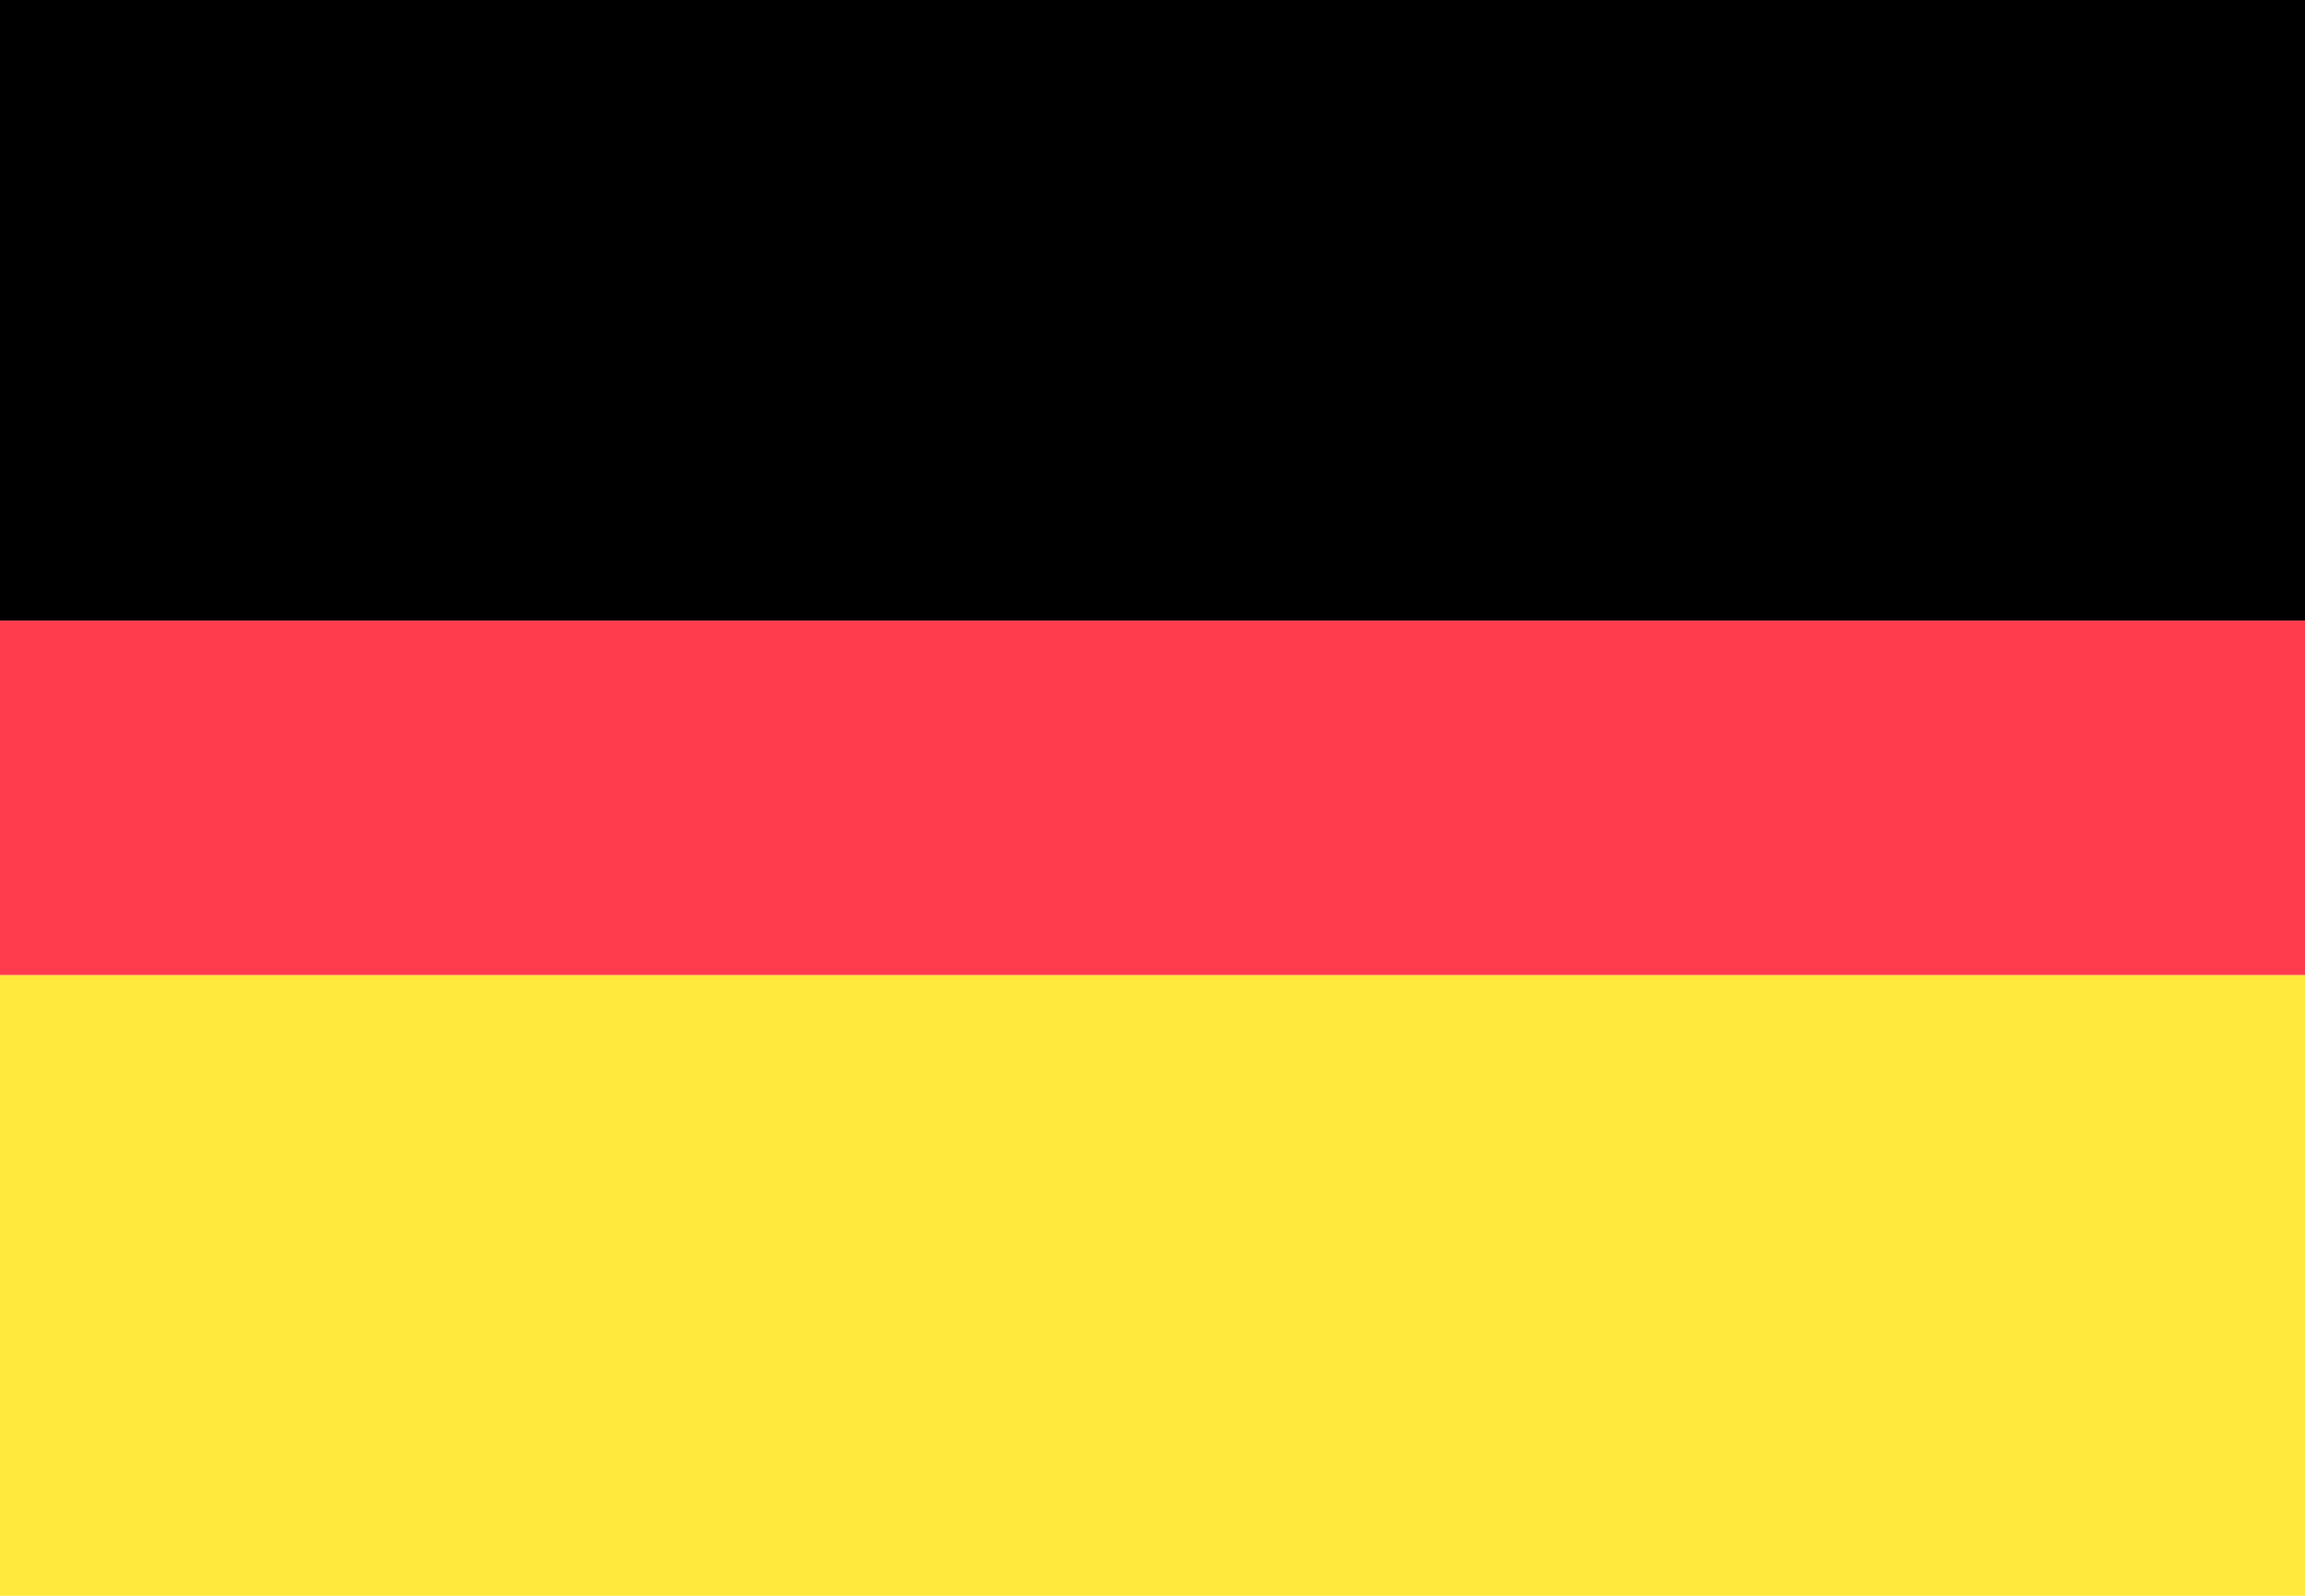 <svg xmlns="http://www.w3.org/2000/svg" width="26" height="18" viewBox="0 0 26 18">
  <g id="Gruppe_41" data-name="Gruppe 41" transform="translate(-0.47 0.336)">
    <rect id="Rechteck_46" data-name="Rechteck 46" width="7" height="26" transform="translate(26.47 -0.336) rotate(90)"/>
    <rect id="Rechteck_47" data-name="Rechteck 47" width="4" height="26" transform="translate(26.47 6.664) rotate(90)" fill="#ff3c4d"/>
    <rect id="Rechteck_48" data-name="Rechteck 48" width="7" height="26" transform="translate(26.47 10.664) rotate(90)" fill="#ffe93c"/>
  </g>
</svg>
